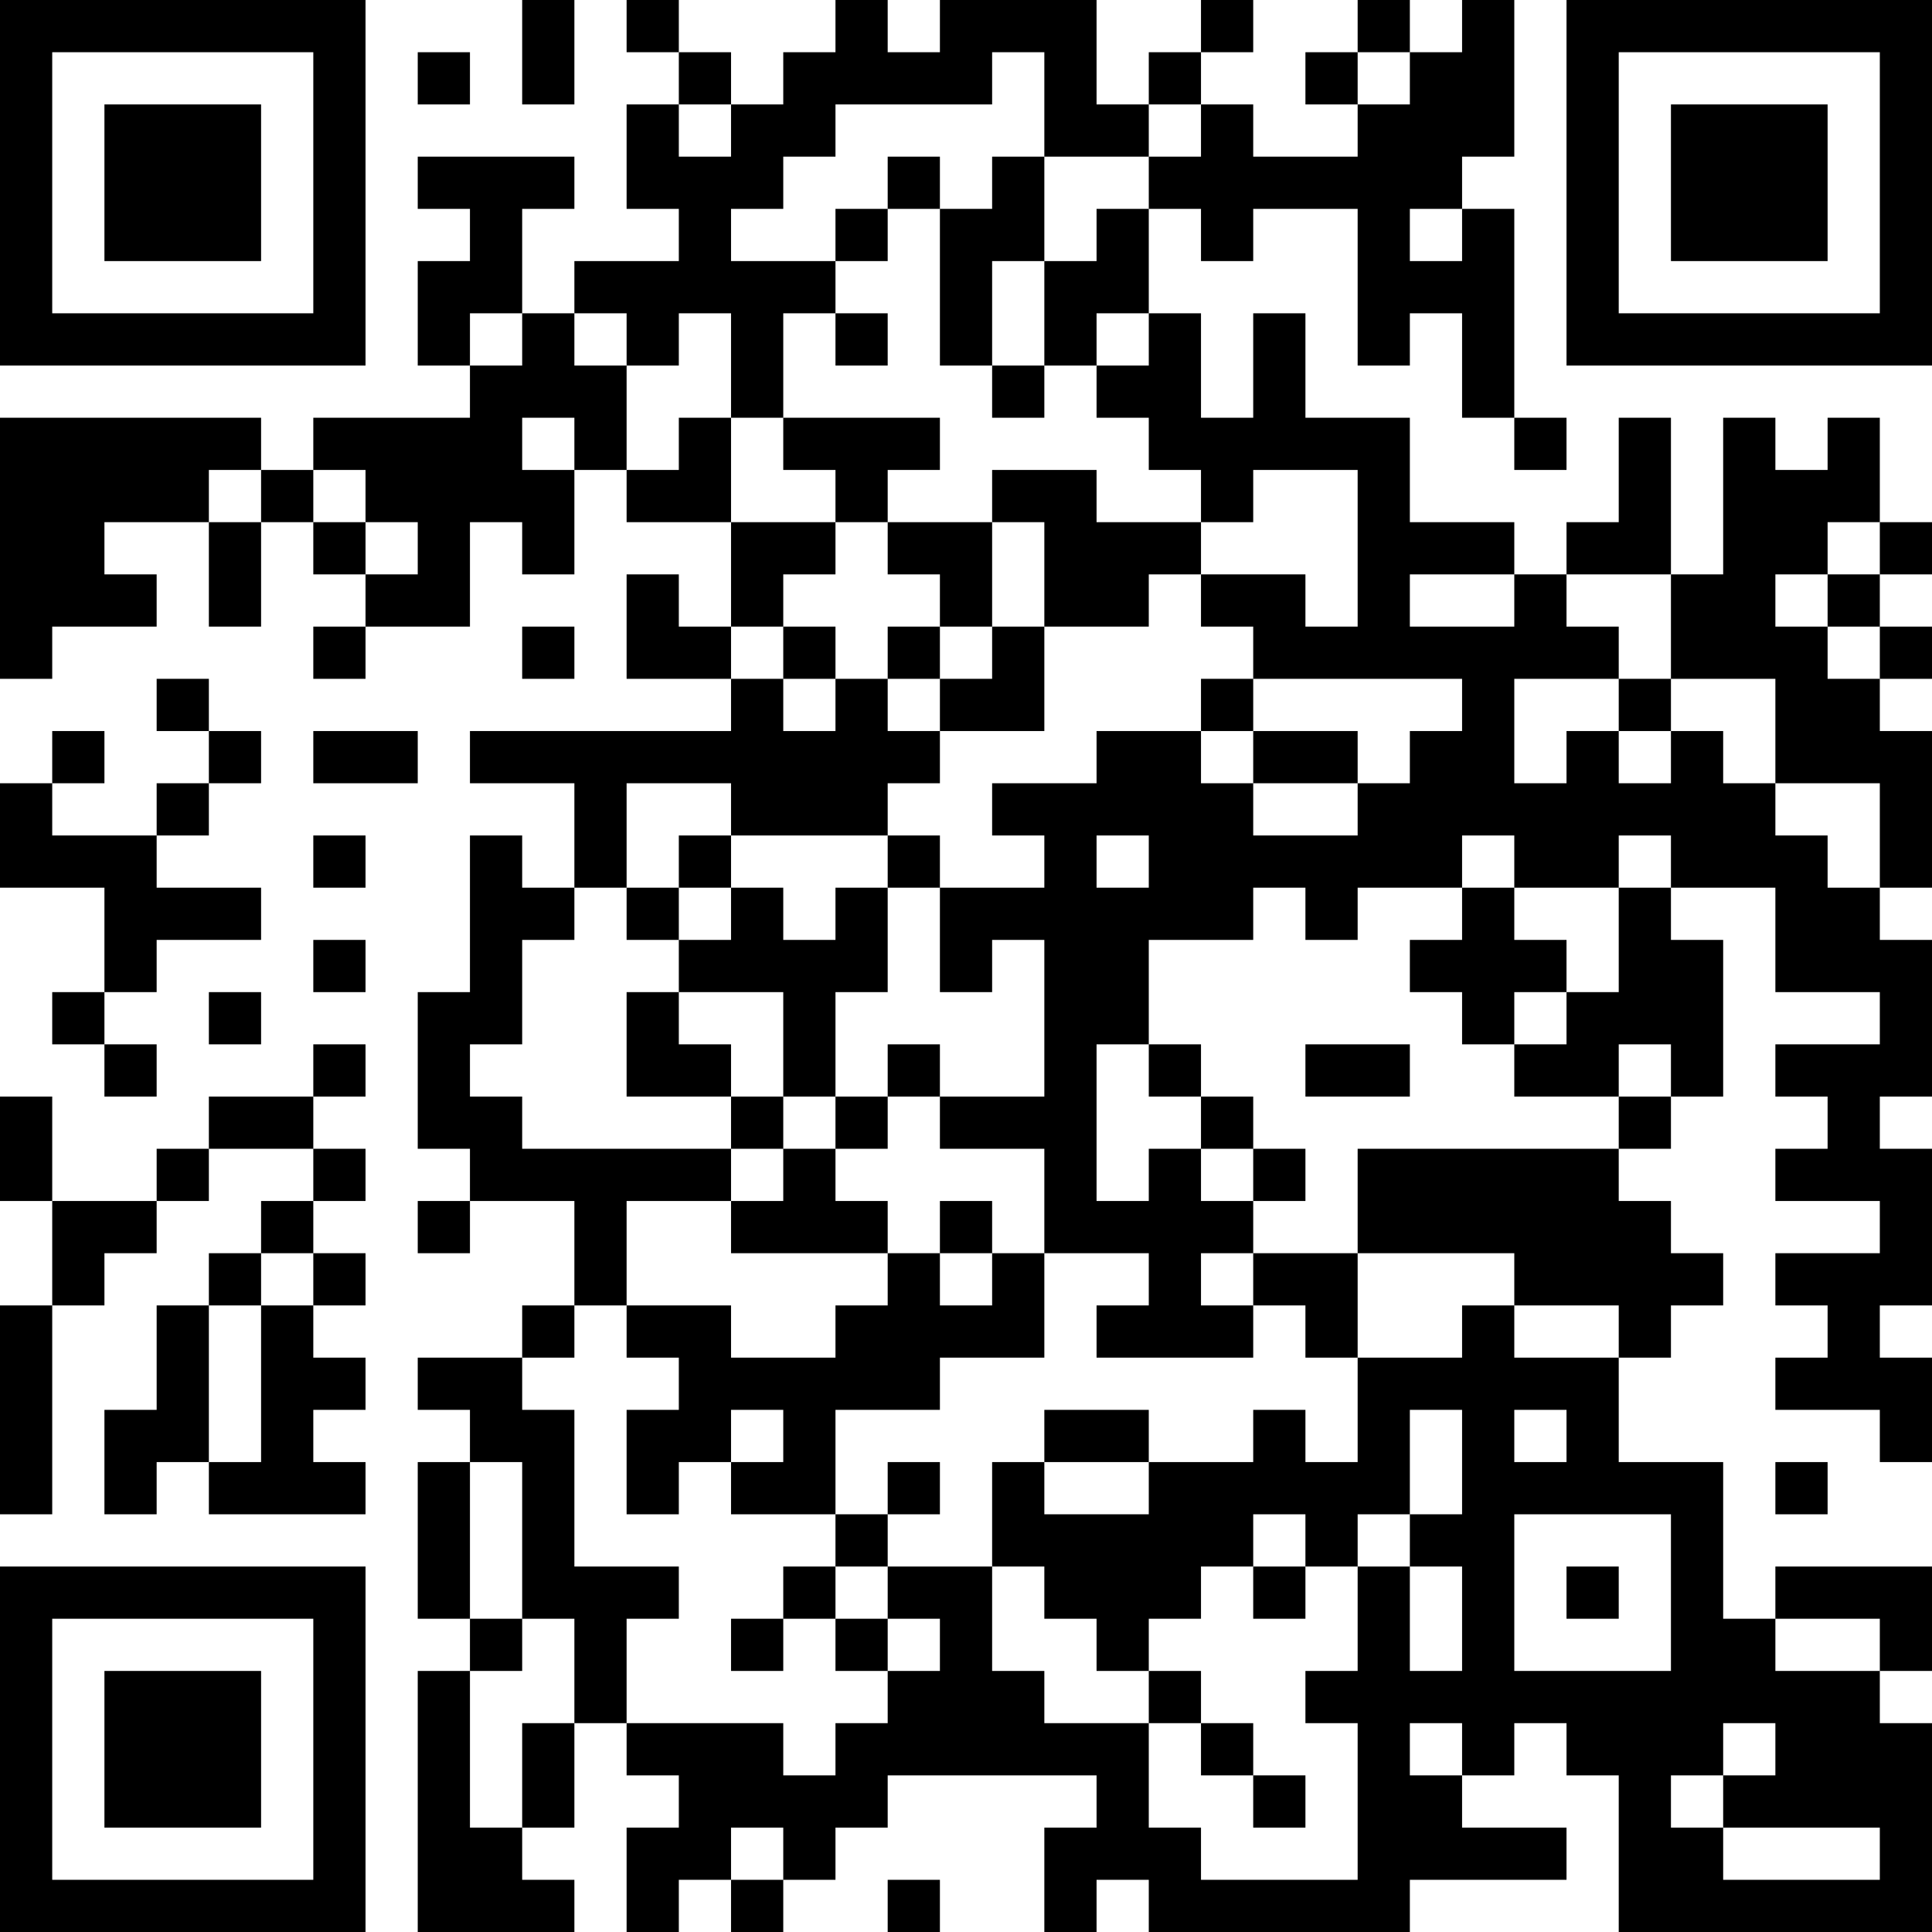 <?xml version="1.0" encoding="UTF-8"?>
<svg xmlns="http://www.w3.org/2000/svg" version="1.1" width="400" height="400" viewBox="0 0 400 400"><rect x="0" y="0" width="400" height="400" fill="#ffffff"/><g transform="scale(10.811)"><g transform="translate(0,0)"><path fill-rule="evenodd" d="M10 0L10 2L11 2L11 0ZM12 0L12 1L13 1L13 2L12 2L12 4L13 4L13 5L11 5L11 6L10 6L10 4L11 4L11 3L8 3L8 4L9 4L9 5L8 5L8 7L9 7L9 8L6 8L6 9L5 9L5 8L0 8L0 13L1 13L1 12L3 12L3 11L2 11L2 10L4 10L4 12L5 12L5 10L6 10L6 11L7 11L7 12L6 12L6 13L7 13L7 12L9 12L9 10L10 10L10 11L11 11L11 9L12 9L12 10L14 10L14 12L13 12L13 11L12 11L12 13L14 13L14 14L9 14L9 15L11 15L11 17L10 17L10 16L9 16L9 19L8 19L8 22L9 22L9 23L8 23L8 24L9 24L9 23L11 23L11 25L10 25L10 26L8 26L8 27L9 27L9 28L8 28L8 31L9 31L9 32L8 32L8 37L11 37L11 36L10 36L10 35L11 35L11 33L12 33L12 34L13 34L13 35L12 35L12 37L13 37L13 36L14 36L14 37L15 37L15 36L16 36L16 35L17 35L17 34L21 34L21 35L20 35L20 37L21 37L21 36L22 36L22 37L27 37L27 36L30 36L30 35L28 35L28 34L29 34L29 33L30 33L30 34L31 34L31 37L37 37L37 33L36 33L36 32L37 32L37 30L34 30L34 31L33 31L33 28L31 28L31 26L32 26L32 25L33 25L33 24L32 24L32 23L31 23L31 22L32 22L32 21L33 21L33 18L32 18L32 17L34 17L34 19L36 19L36 20L34 20L34 21L35 21L35 22L34 22L34 23L36 23L36 24L34 24L34 25L35 25L35 26L34 26L34 27L36 27L36 28L37 28L37 26L36 26L36 25L37 25L37 22L36 22L36 21L37 21L37 18L36 18L36 17L37 17L37 14L36 14L36 13L37 13L37 12L36 12L36 11L37 11L37 10L36 10L36 8L35 8L35 9L34 9L34 8L33 8L33 11L32 11L32 8L31 8L31 10L30 10L30 11L29 11L29 10L27 10L27 8L25 8L25 6L24 6L24 8L23 8L23 6L22 6L22 4L23 4L23 5L24 5L24 4L26 4L26 7L27 7L27 6L28 6L28 8L29 8L29 9L30 9L30 8L29 8L29 4L28 4L28 3L29 3L29 0L28 0L28 1L27 1L27 0L26 0L26 1L25 1L25 2L26 2L26 3L24 3L24 2L23 2L23 1L24 1L24 0L23 0L23 1L22 1L22 2L21 2L21 0L18 0L18 1L17 1L17 0L16 0L16 1L15 1L15 2L14 2L14 1L13 1L13 0ZM8 1L8 2L9 2L9 1ZM19 1L19 2L16 2L16 3L15 3L15 4L14 4L14 5L16 5L16 6L15 6L15 8L14 8L14 6L13 6L13 7L12 7L12 6L11 6L11 7L12 7L12 9L13 9L13 8L14 8L14 10L16 10L16 11L15 11L15 12L14 12L14 13L15 13L15 14L16 14L16 13L17 13L17 14L18 14L18 15L17 15L17 16L14 16L14 15L12 15L12 17L11 17L11 18L10 18L10 20L9 20L9 21L10 21L10 22L14 22L14 23L12 23L12 25L11 25L11 26L10 26L10 27L11 27L11 30L13 30L13 31L12 31L12 33L15 33L15 34L16 34L16 33L17 33L17 32L18 32L18 31L17 31L17 30L19 30L19 32L20 32L20 33L22 33L22 35L23 35L23 36L26 36L26 33L25 33L25 32L26 32L26 30L27 30L27 32L28 32L28 30L27 30L27 29L28 29L28 27L27 27L27 29L26 29L26 30L25 30L25 29L24 29L24 30L23 30L23 31L22 31L22 32L21 32L21 31L20 31L20 30L19 30L19 28L20 28L20 29L22 29L22 28L24 28L24 27L25 27L25 28L26 28L26 26L28 26L28 25L29 25L29 26L31 26L31 25L29 25L29 24L26 24L26 22L31 22L31 21L32 21L32 20L31 20L31 21L29 21L29 20L30 20L30 19L31 19L31 17L32 17L32 16L31 16L31 17L29 17L29 16L28 16L28 17L26 17L26 18L25 18L25 17L24 17L24 18L22 18L22 20L21 20L21 23L22 23L22 22L23 22L23 23L24 23L24 24L23 24L23 25L24 25L24 26L21 26L21 25L22 25L22 24L20 24L20 22L18 22L18 21L20 21L20 18L19 18L19 19L18 19L18 17L20 17L20 16L19 16L19 15L21 15L21 14L23 14L23 15L24 15L24 16L26 16L26 15L27 15L27 14L28 14L28 13L24 13L24 12L23 12L23 11L25 11L25 12L26 12L26 9L24 9L24 10L23 10L23 9L22 9L22 8L21 8L21 7L22 7L22 6L21 6L21 7L20 7L20 5L21 5L21 4L22 4L22 3L23 3L23 2L22 2L22 3L20 3L20 1ZM26 1L26 2L27 2L27 1ZM13 2L13 3L14 3L14 2ZM17 3L17 4L16 4L16 5L17 5L17 4L18 4L18 7L19 7L19 8L20 8L20 7L19 7L19 5L20 5L20 3L19 3L19 4L18 4L18 3ZM27 4L27 5L28 5L28 4ZM9 6L9 7L10 7L10 6ZM16 6L16 7L17 7L17 6ZM10 8L10 9L11 9L11 8ZM15 8L15 9L16 9L16 10L17 10L17 11L18 11L18 12L17 12L17 13L18 13L18 14L20 14L20 12L22 12L22 11L23 11L23 10L21 10L21 9L19 9L19 10L17 10L17 9L18 9L18 8ZM4 9L4 10L5 10L5 9ZM6 9L6 10L7 10L7 11L8 11L8 10L7 10L7 9ZM19 10L19 12L18 12L18 13L19 13L19 12L20 12L20 10ZM35 10L35 11L34 11L34 12L35 12L35 13L36 13L36 12L35 12L35 11L36 11L36 10ZM27 11L27 12L29 12L29 11ZM30 11L30 12L31 12L31 13L29 13L29 15L30 15L30 14L31 14L31 15L32 15L32 14L33 14L33 15L34 15L34 16L35 16L35 17L36 17L36 15L34 15L34 13L32 13L32 11ZM10 12L10 13L11 13L11 12ZM15 12L15 13L16 13L16 12ZM3 13L3 14L4 14L4 15L3 15L3 16L1 16L1 15L2 15L2 14L1 14L1 15L0 15L0 17L2 17L2 19L1 19L1 20L2 20L2 21L3 21L3 20L2 20L2 19L3 19L3 18L5 18L5 17L3 17L3 16L4 16L4 15L5 15L5 14L4 14L4 13ZM23 13L23 14L24 14L24 15L26 15L26 14L24 14L24 13ZM31 13L31 14L32 14L32 13ZM6 14L6 15L8 15L8 14ZM6 16L6 17L7 17L7 16ZM13 16L13 17L12 17L12 18L13 18L13 19L12 19L12 21L14 21L14 22L15 22L15 23L14 23L14 24L17 24L17 25L16 25L16 26L14 26L14 25L12 25L12 26L13 26L13 27L12 27L12 29L13 29L13 28L14 28L14 29L16 29L16 30L15 30L15 31L14 31L14 32L15 32L15 31L16 31L16 32L17 32L17 31L16 31L16 30L17 30L17 29L18 29L18 28L17 28L17 29L16 29L16 27L18 27L18 26L20 26L20 24L19 24L19 23L18 23L18 24L17 24L17 23L16 23L16 22L17 22L17 21L18 21L18 20L17 20L17 21L16 21L16 19L17 19L17 17L18 17L18 16L17 16L17 17L16 17L16 18L15 18L15 17L14 17L14 16ZM21 16L21 17L22 17L22 16ZM13 17L13 18L14 18L14 17ZM28 17L28 18L27 18L27 19L28 19L28 20L29 20L29 19L30 19L30 18L29 18L29 17ZM6 18L6 19L7 19L7 18ZM4 19L4 20L5 20L5 19ZM13 19L13 20L14 20L14 21L15 21L15 22L16 22L16 21L15 21L15 19ZM6 20L6 21L4 21L4 22L3 22L3 23L1 23L1 21L0 21L0 23L1 23L1 25L0 25L0 29L1 29L1 25L2 25L2 24L3 24L3 23L4 23L4 22L6 22L6 23L5 23L5 24L4 24L4 25L3 25L3 27L2 27L2 29L3 29L3 28L4 28L4 29L7 29L7 28L6 28L6 27L7 27L7 26L6 26L6 25L7 25L7 24L6 24L6 23L7 23L7 22L6 22L6 21L7 21L7 20ZM22 20L22 21L23 21L23 22L24 22L24 23L25 23L25 22L24 22L24 21L23 21L23 20ZM25 20L25 21L27 21L27 20ZM5 24L5 25L4 25L4 28L5 28L5 25L6 25L6 24ZM18 24L18 25L19 25L19 24ZM24 24L24 25L25 25L25 26L26 26L26 24ZM14 27L14 28L15 28L15 27ZM20 27L20 28L22 28L22 27ZM29 27L29 28L30 28L30 27ZM9 28L9 31L10 31L10 32L9 32L9 35L10 35L10 33L11 33L11 31L10 31L10 28ZM34 28L34 29L35 29L35 28ZM29 29L29 32L32 32L32 29ZM24 30L24 31L25 31L25 30ZM30 30L30 31L31 31L31 30ZM34 31L34 32L36 32L36 31ZM22 32L22 33L23 33L23 34L24 34L24 35L25 35L25 34L24 34L24 33L23 33L23 32ZM27 33L27 34L28 34L28 33ZM33 33L33 34L32 34L32 35L33 35L33 36L36 36L36 35L33 35L33 34L34 34L34 33ZM14 35L14 36L15 36L15 35ZM17 36L17 37L18 37L18 36ZM0 0L0 7L7 7L7 0ZM1 1L1 6L6 6L6 1ZM2 2L2 5L5 5L5 2ZM30 0L30 7L37 7L37 0ZM31 1L31 6L36 6L36 1ZM32 2L32 5L35 5L35 2ZM0 30L0 37L7 37L7 30ZM1 31L1 36L6 36L6 31ZM2 32L2 35L5 35L5 32Z" fill="#000000"/></g></g></svg>
